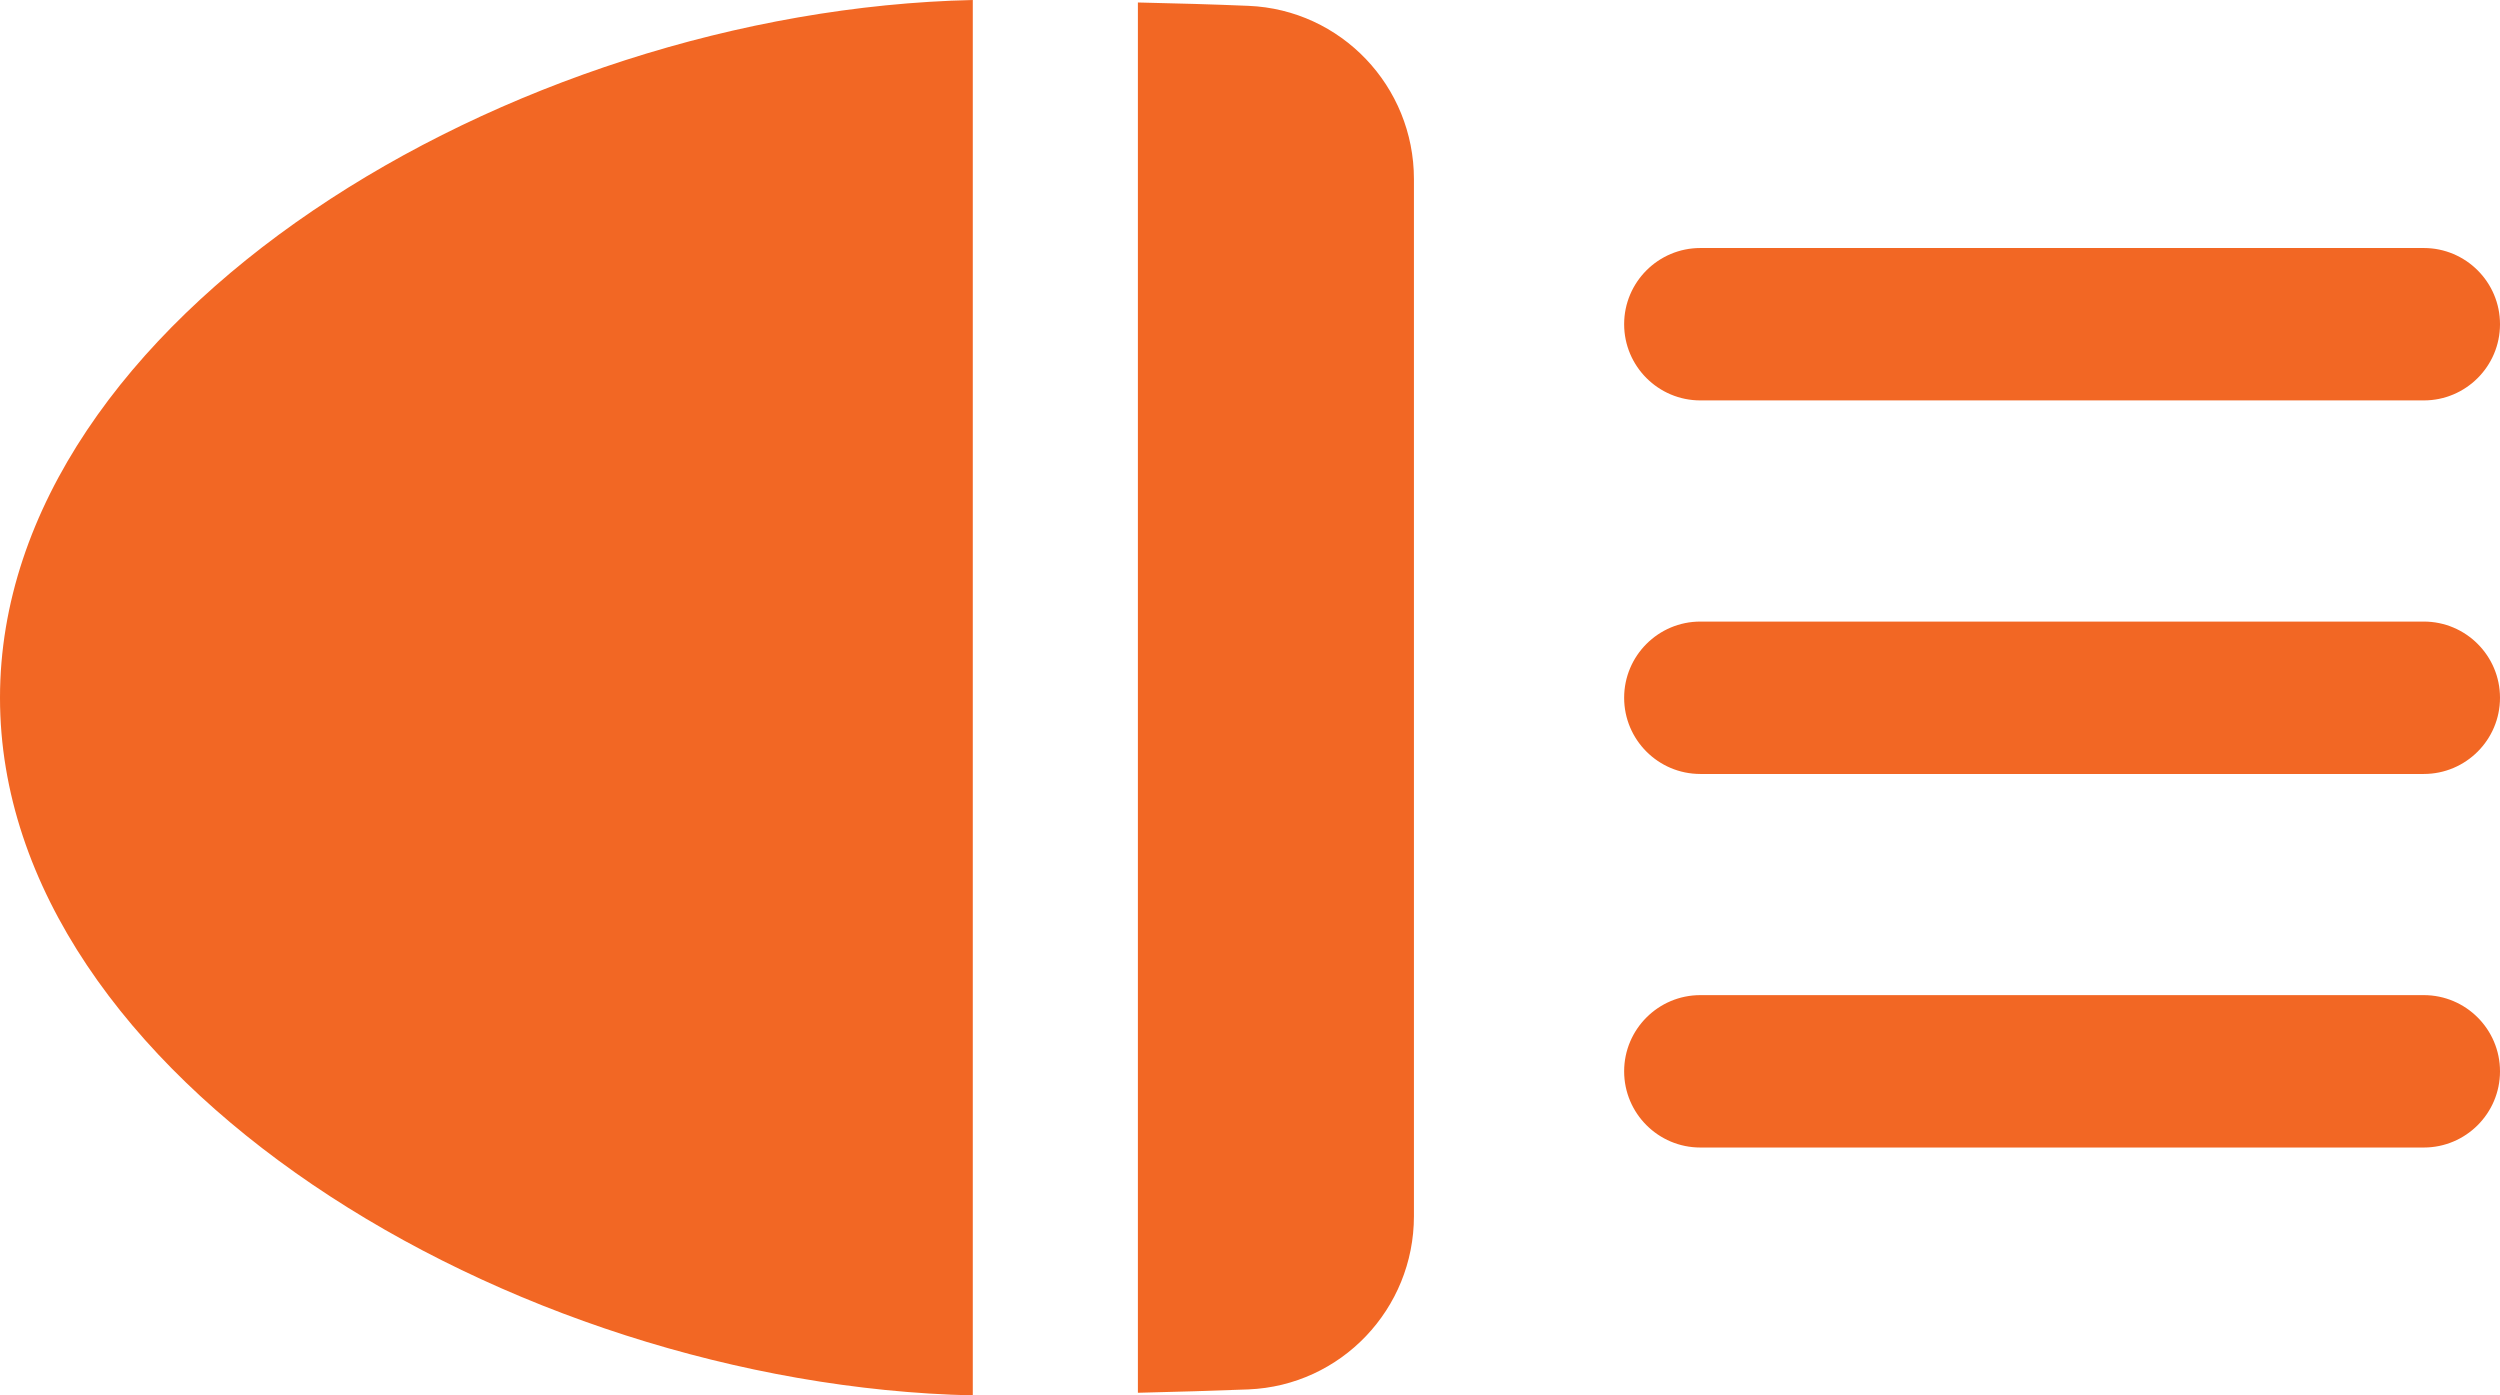 <?xml version="1.0" encoding="UTF-8"?>
<svg id="Layer_1" xmlns="http://www.w3.org/2000/svg" version="1.1" viewBox="0 0 171.26 95.59">
  <!-- Generator: Adobe Illustrator 29.5.1, SVG Export Plug-In . SVG Version: 2.1.0 Build 141)  -->
  <defs>
    <style>
      .st0 {
        fill: #f26724;
      }
    </style>
  </defs>
  <path class="st0" d="M66.64,95.59C34.93,94.88,0,73.76,0,47.8S34.93.71,66.64,0v95.59ZM85.52.4c-2.38-.1-4.9-.17-7.57-.23v95.24c2.67-.06,5.19-.14,7.57-.23,6.35-.26,11.34-5.51,11.34-11.87V12.27c0-6.36-4.99-11.61-11.34-11.87ZM171.26,22.21c0-2.88-2.34-5.22-5.22-5.22h-49.56c-2.88,0-5.22,2.34-5.22,5.22s2.34,5.22,5.22,5.22h49.56c2.88,0,5.22-2.34,5.22-5.22ZM171.26,47.8c0-2.88-2.34-5.22-5.22-5.22h-49.56c-2.88,0-5.22,2.34-5.22,5.22s2.34,5.22,5.22,5.22h49.56c2.88,0,5.22-2.34,5.22-5.22ZM171.26,73.39c0-2.88-2.34-5.22-5.22-5.22h-49.56c-2.88,0-5.22,2.34-5.22,5.22s2.34,5.22,5.22,5.22h49.56c2.88,0,5.22-2.34,5.22-5.22Z"/>
</svg>
